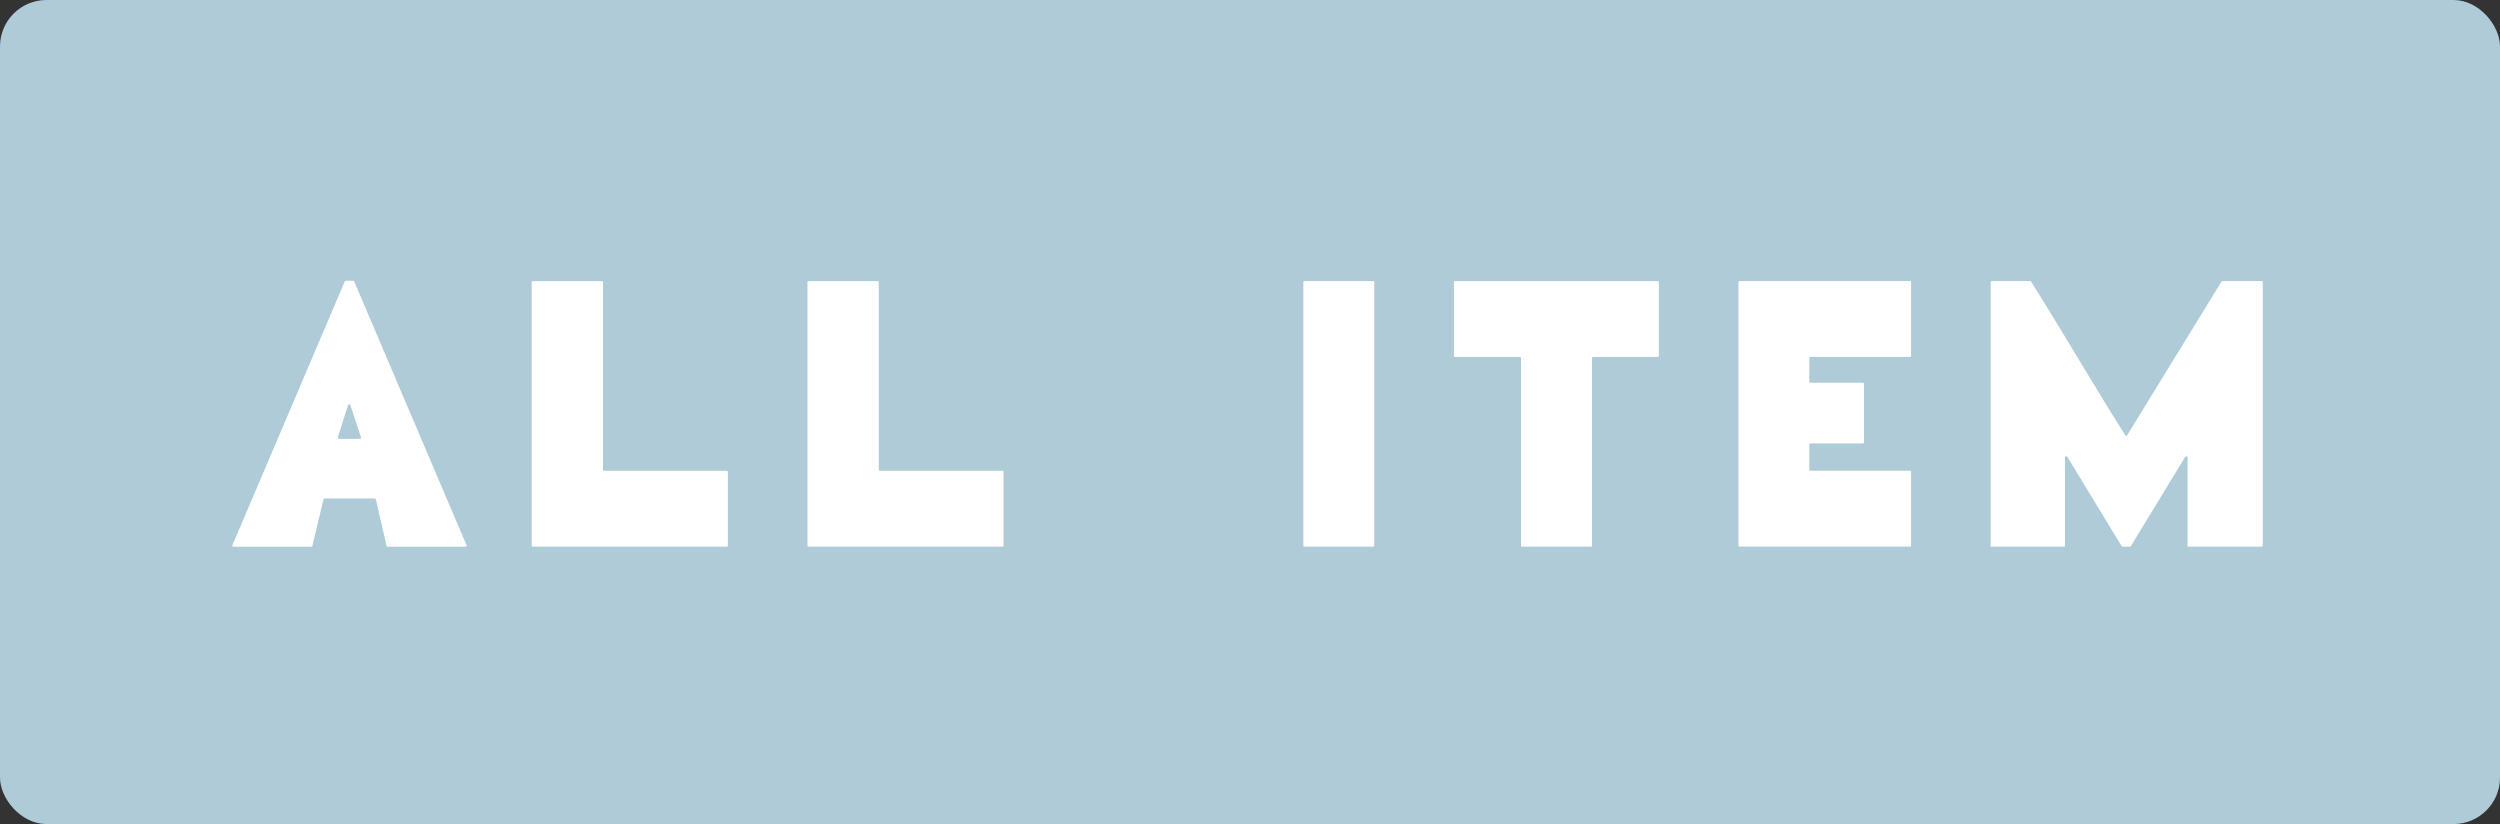 <?xml version="1.0" encoding="UTF-8"?>
<svg id="_レイヤー_2" data-name="レイヤー 2" xmlns="http://www.w3.org/2000/svg" width="322.8" height="106.4" viewBox="0 0 322.8 106.4">
  <rect x="0" y="0" width="322.8" height="106.4" fill="#333333" stroke="none"/>
  <defs>
    <style>
      .cls-1 {
        fill: #aecbd7;
      }

      .cls-1, .cls-2 {
        stroke-width: 0px;
      }

      .cls-2 {
        fill: #fff;
      }
    </style>
  </defs>
  <g id="DESIGN">
    <rect class="cls-1" width="322.8" height="106.4" rx="6" ry="6"/>
    <g>
      <path class="cls-2" d="M30.01,70.39l14.5-34.04c0-.06.05-.1.15-.1h.93c.1,0,.15.03.15.1l14.5,34.04c.03.13-.02.2-.15.2h-10.04c-.1,0-.15-.05-.15-.15l-1.37-5.98c-.07-.07-.11-.1-.15-.1h-6.47c-.1,0-.14.03-.14.1l-1.42,5.98c0,.1-.05.15-.15.15h-10.04c-.13,0-.18-.06-.15-.2ZM43.82,56.67h2.64c.1,0,.15-.06.15-.2l-1.37-4.16c-.03-.07-.08-.1-.15-.1s-.12.03-.15.1l-1.32,4.16c0,.13.07.2.2.2Z"/>
      <path class="cls-2" d="M68.8,36.3h8.91c.1,0,.15.05.15.15v24.2c0,.1.05.14.15.14h15.77c.13,0,.2.05.2.15v9.5c0,.1-.07.15-.2.15h-24.98c-.1,0-.15-.05-.15-.15v-34c0-.1.05-.15.15-.15Z"/>
      <path class="cls-2" d="M104.41,36.3h8.91c.1,0,.15.05.15.15v24.2c0,.1.05.14.15.14h15.77c.13,0,.19.05.19.15v9.5c0,.1-.07.15-.19.15h-24.98c-.1,0-.15-.05-.15-.15v-34c0-.1.05-.15.15-.15Z"/>
      <path class="cls-2" d="M168.29,70.44v-34c0-.1.05-.15.15-.15h8.87c.1,0,.14.05.14.15v34c0,.1-.04.15-.14.15h-8.87c-.1,0-.15-.05-.15-.15Z"/>
      <path class="cls-2" d="M187.73,45.95v-9.5c0-.1.05-.15.15-.15h26.16c.1,0,.15.05.15.15v9.5c0,.1-.05.14-.15.14h-8.33c-.1,0-.15.05-.15.15v24.2c0,.1-.05.15-.15.15h-8.87c-.1,0-.15-.05-.15-.15v-24.2c0-.1-.05-.15-.15-.15h-8.38c-.1,0-.15-.05-.15-.14Z"/>
      <path class="cls-2" d="M224.47,36.44c0-.1.05-.15.15-.15h21.99c.1,0,.15.05.15.15v9.5c0,.1-.05.14-.15.14h-12.79c-.13,0-.2.05-.2.15v2.99c0,.13.06.2.2.2h6.71c.1,0,.15.05.15.15v7.49c0,.13-.05.2-.15.2h-6.71c-.13,0-.2.05-.2.15v3.23c0,.1.06.14.2.14h12.79c.1,0,.15.05.15.15v9.5c0,.1-.05.15-.15.15h-21.99c-.1,0-.15-.05-.15-.15v-34Z"/>
      <path class="cls-2" d="M257.04,70.44v-34c0-.1.05-.15.15-.15h4.95s.08.03.14.1c.46.72,1.09,1.75,1.91,3.08.82,1.34,1.71,2.81,2.69,4.41.79,1.3,1.59,2.63,2.4,3.97.81,1.34,1.56,2.57,2.25,3.7.69,1.13,1.29,2.11,1.81,2.94.52.84.88,1.4,1.08,1.69.1.16.18.16.25,0l12.15-19.79c.07-.07.11-.1.15-.1h5.05c.1,0,.15.05.15.15v34c0,.1-.05.15-.15.15h-9.41c-.1,0-.15-.05-.15-.15v-11.37c0-.06-.03-.11-.1-.14-.07-.03-.13-.02-.2.05l-7.01,11.51c-.06.07-.12.1-.14.1h-.93s-.08-.03-.15-.1l-7-11.51c-.07-.07-.13-.08-.2-.05-.07.03-.1.08-.1.14v11.37c0,.1-.05.15-.15.15h-9.31c-.1,0-.15-.05-.15-.15Z"/>
    </g>
  </g>
</svg>